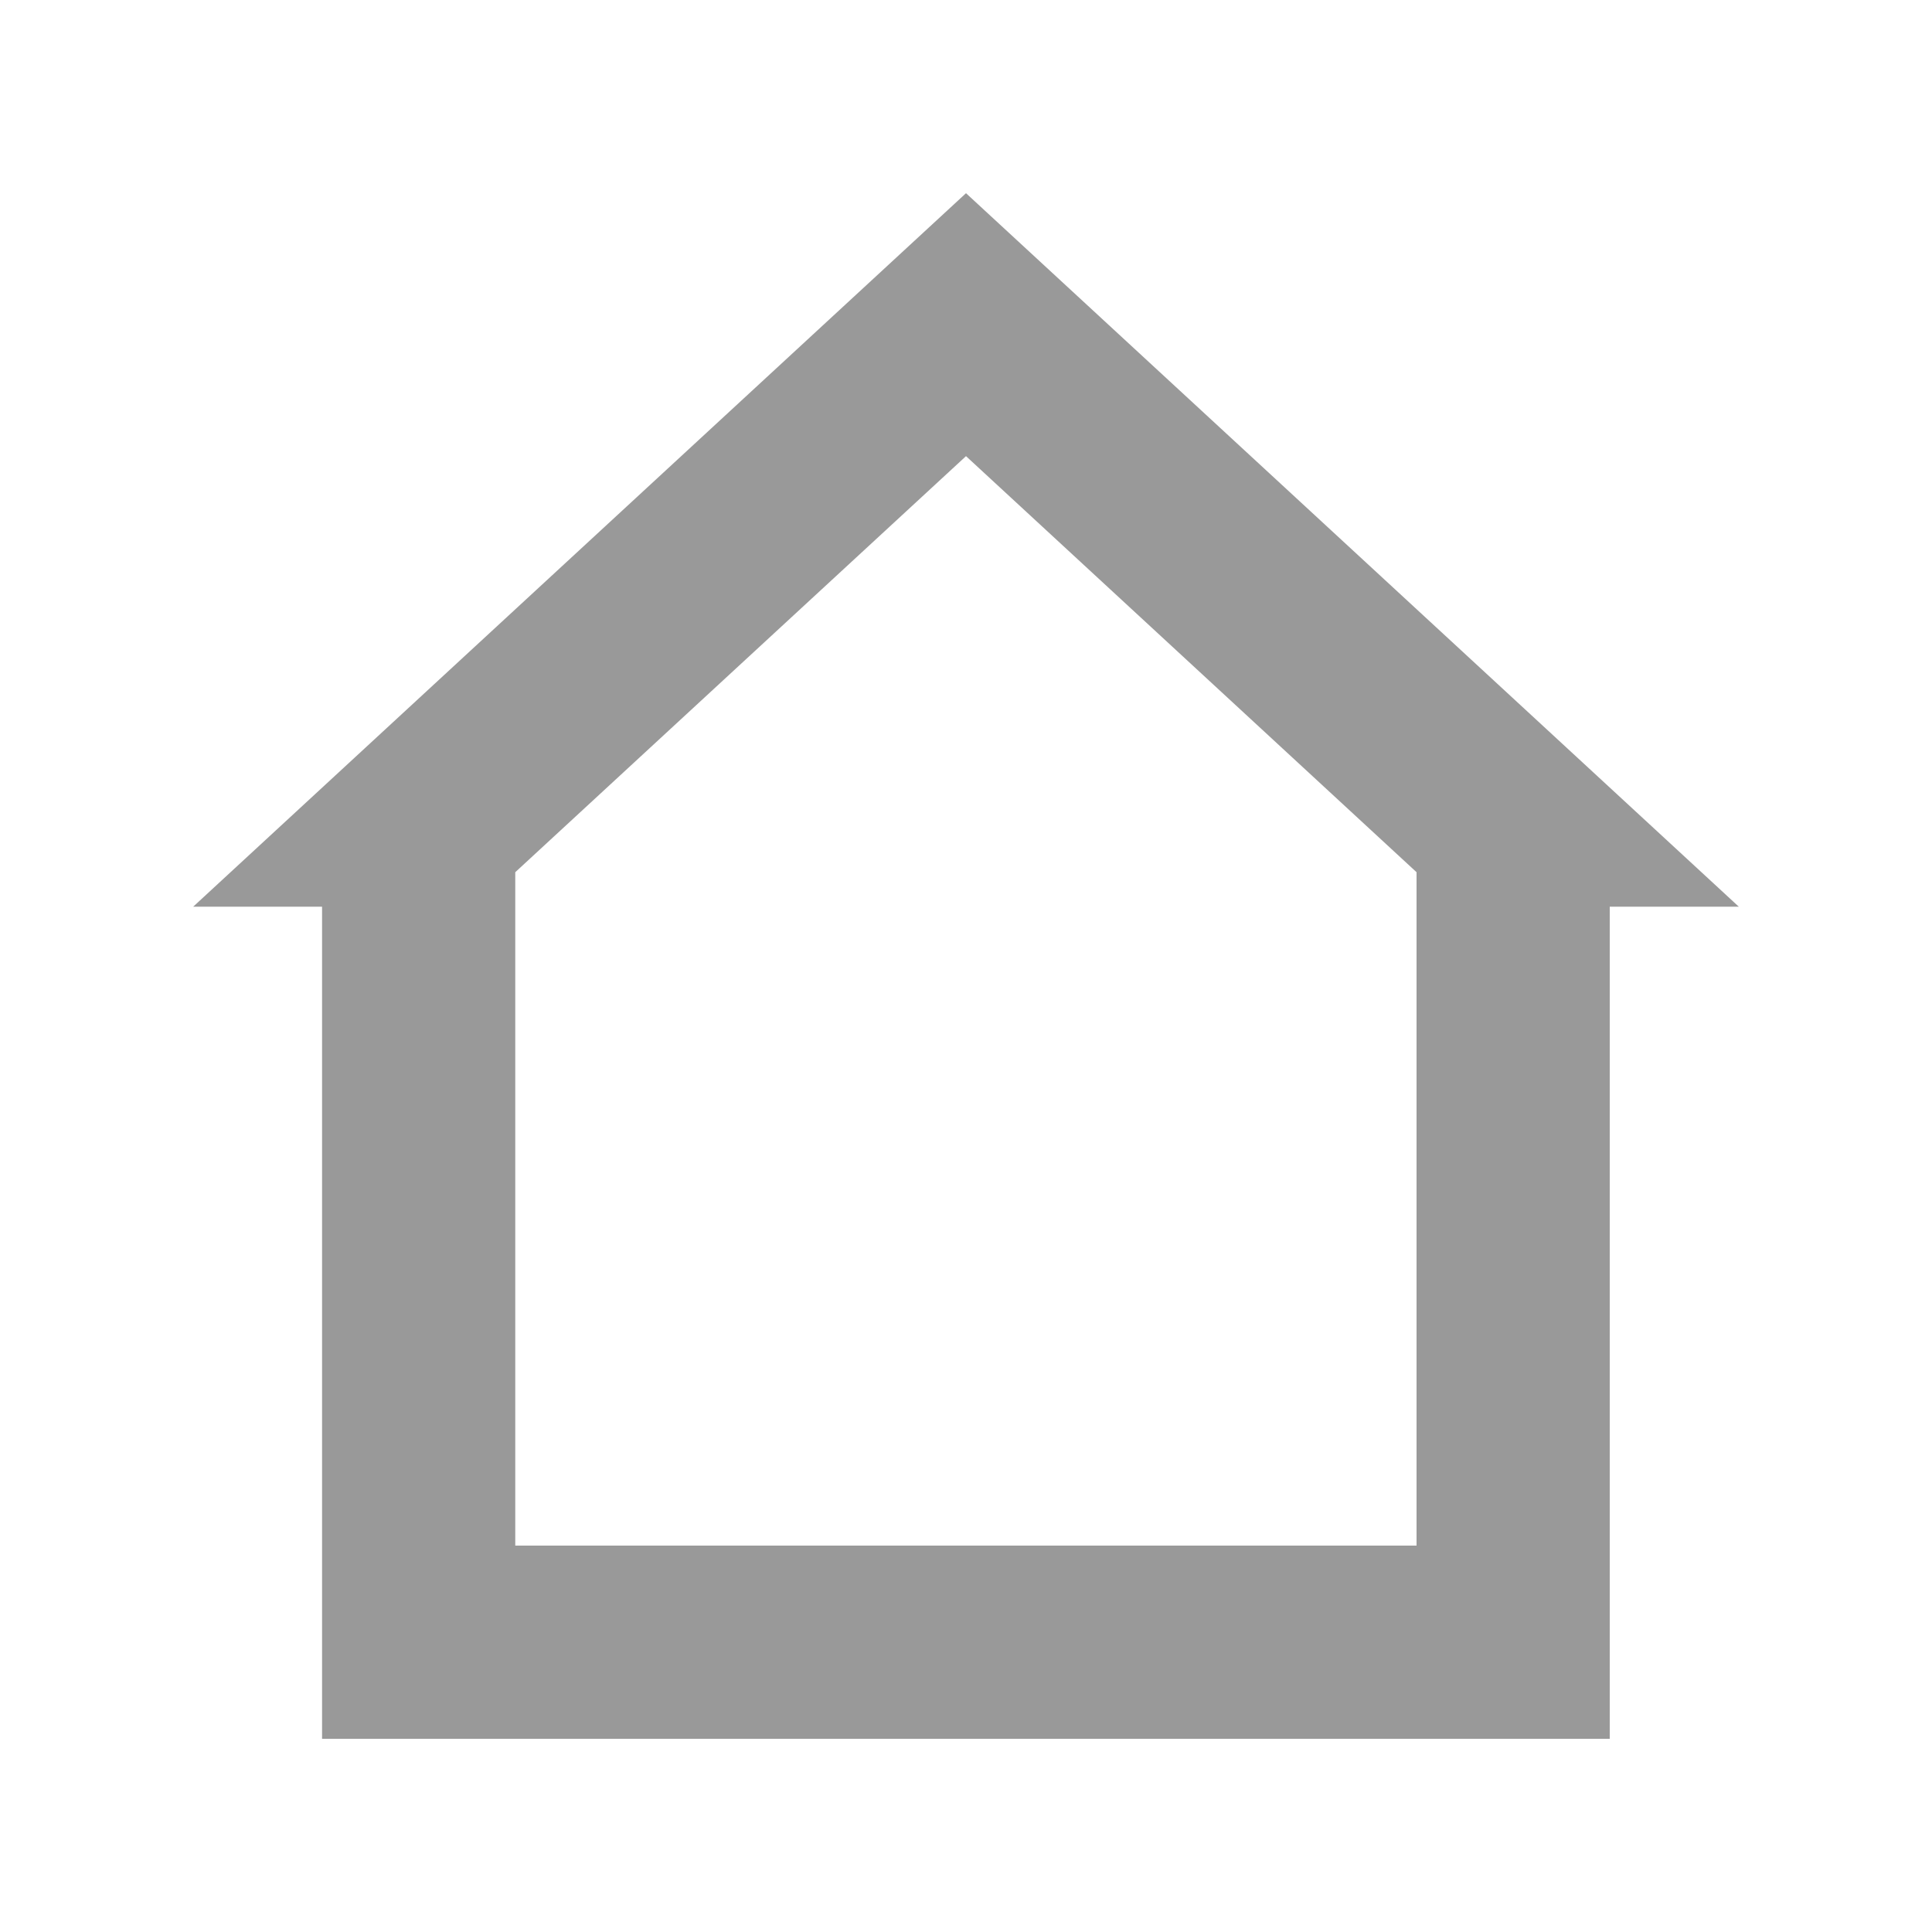 <svg xmlns="http://www.w3.org/2000/svg" width="20" height="20" viewBox="0 0 20 20"><g transform="translate(-319.148 -497.148)"><rect width="20" height="20" transform="translate(319.148 497.148)" fill="none"/><g transform="translate(321.148 499.148)" fill="none"><path d="M1.334,16V7.386H0L1.334,6.154,8,0l6.664,6.154L16,7.386H14.664V16Z" stroke="none"/><path d="M 12.664 14 L 12.664 7.029 L 8 2.722 L 3.334 7.029 L 3.334 14 L 12.664 14 M 14.664 16 L 1.334 16 L 1.334 7.386 L 0 7.386 L 8 -4.76837158203125e-07 L 16 7.386 L 14.664 7.386 L 14.664 16 Z" stroke="none" fill="#999"/></g></g></svg>